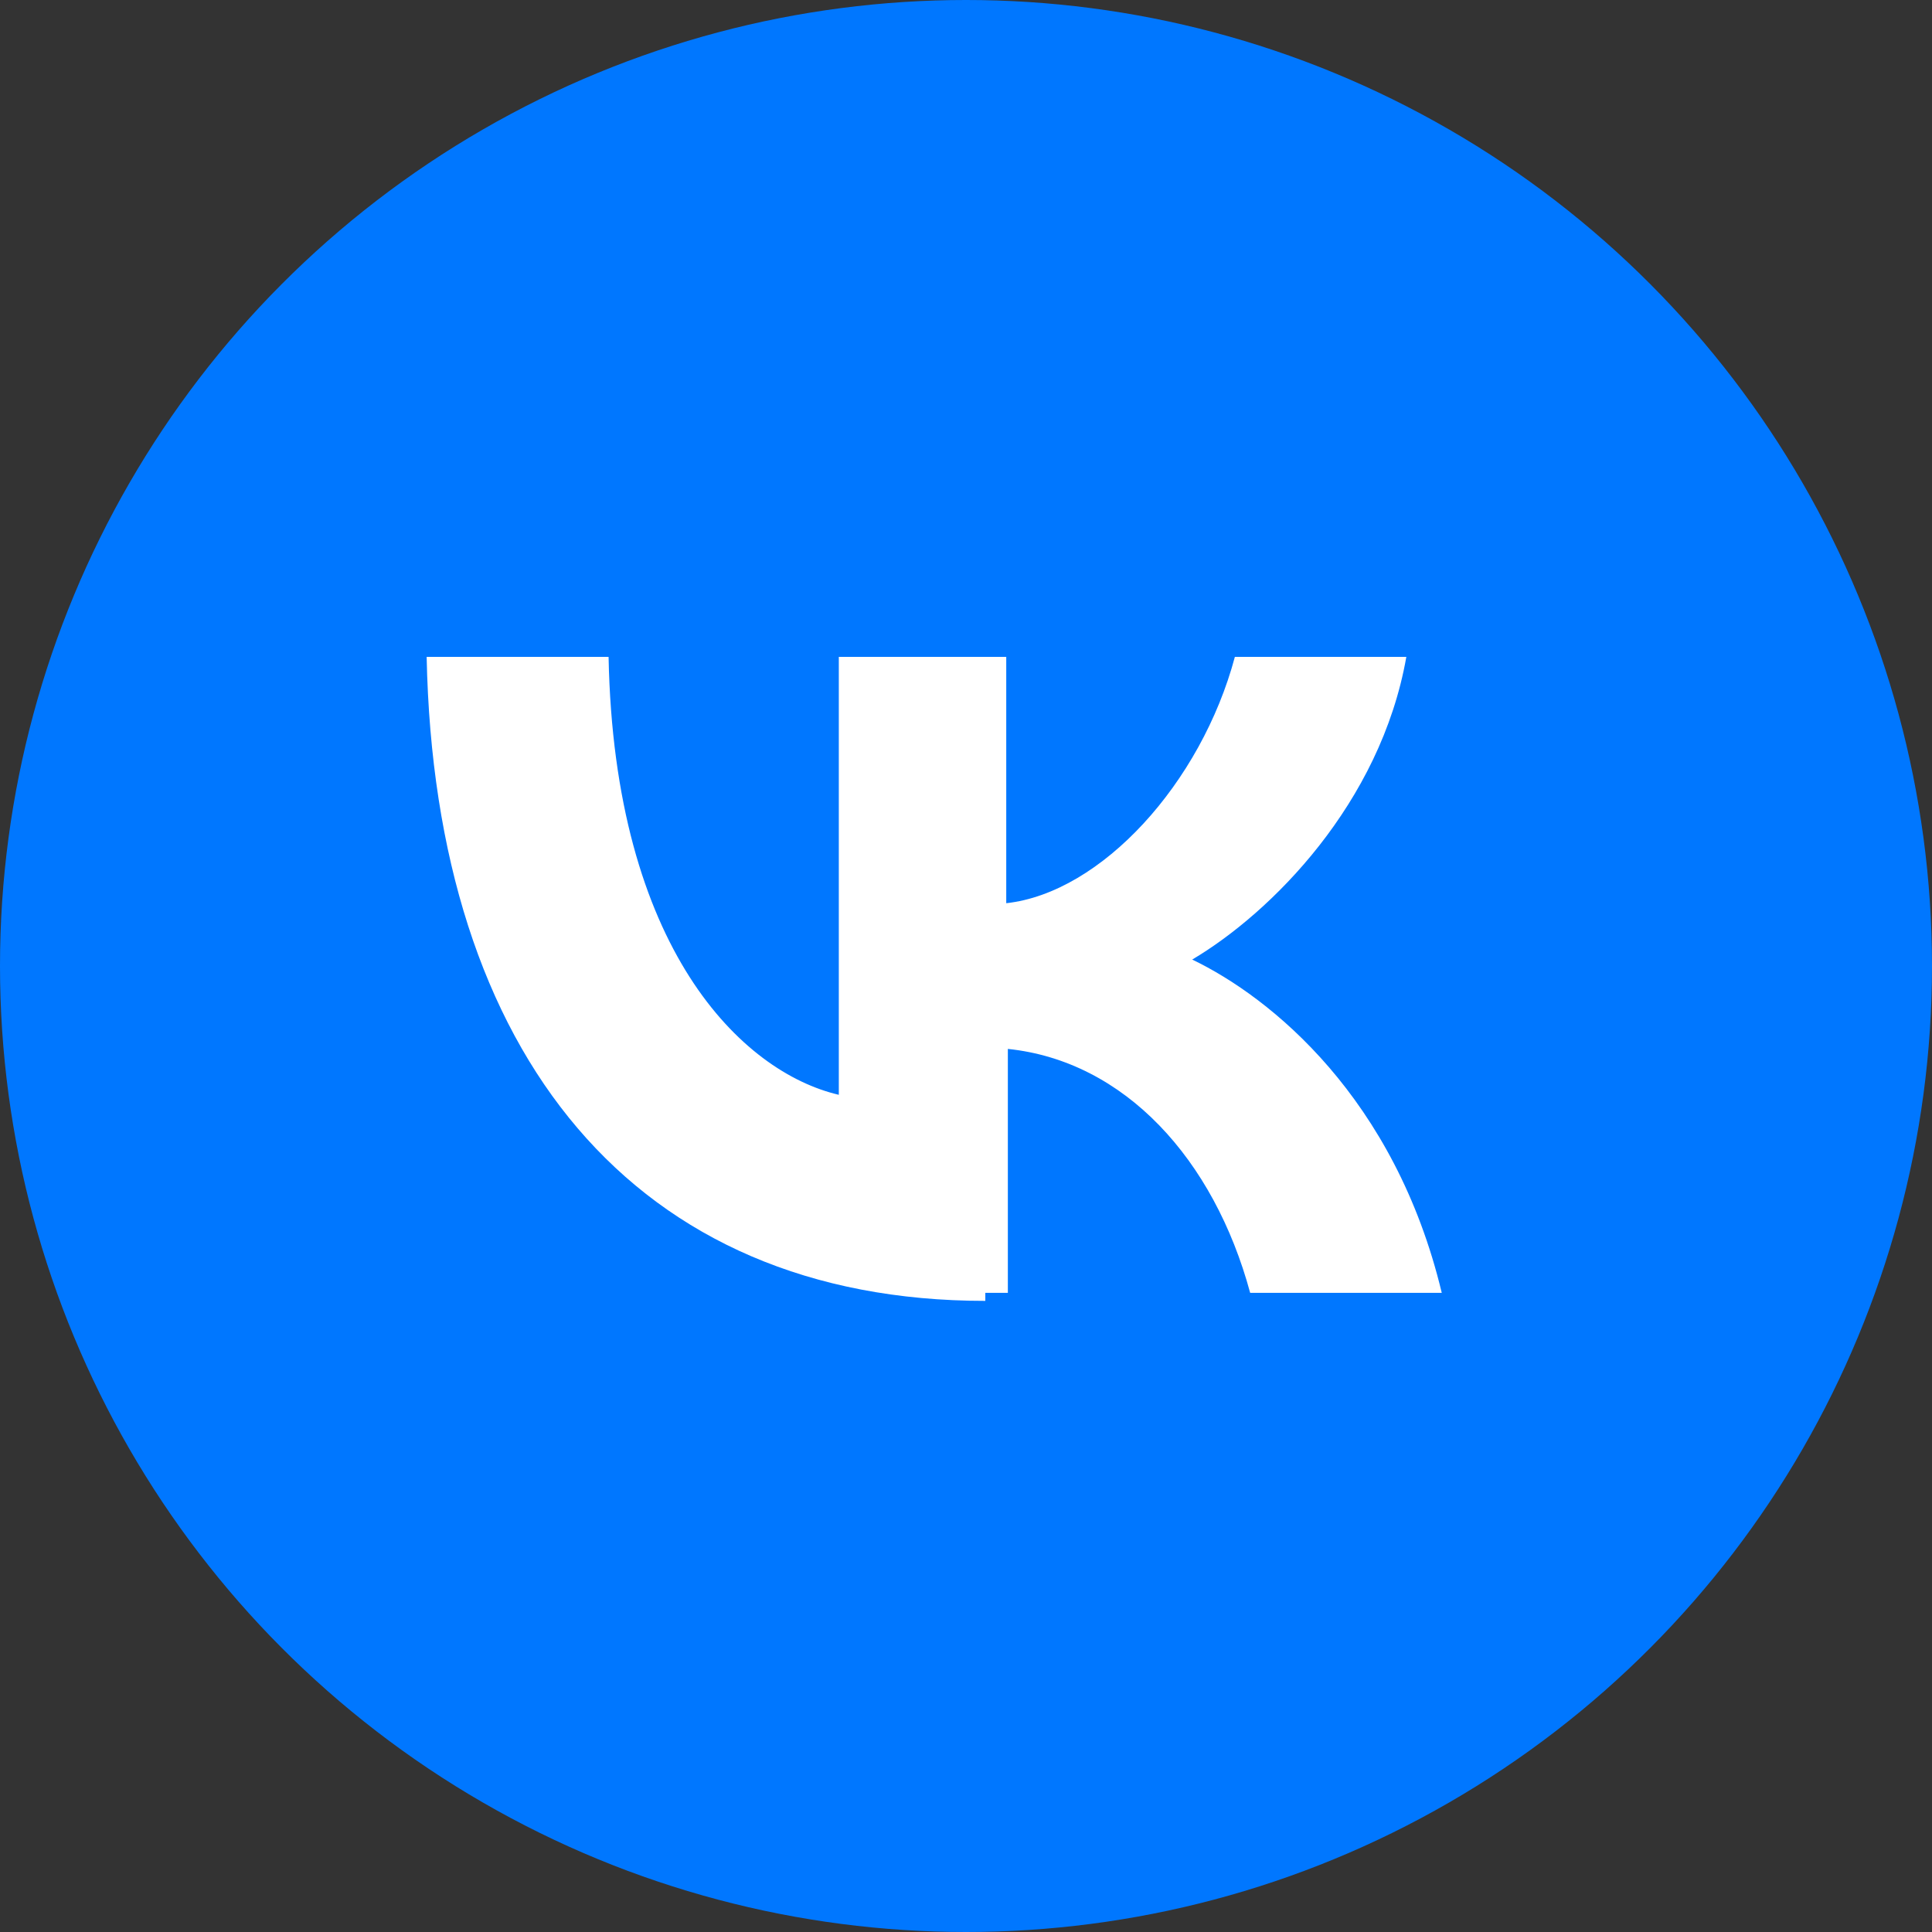 <!-- vk.svg -->
<svg xmlns="http://www.w3.org/2000/svg" width="100%" height="100%" viewBox="0 0 240 240" fill="none">
  <rect x="0" y="0" width="240" height="240" fill="#333333" stroke="none"/>
  <circle cx="120" cy="120" r="120" fill="#0077FF"/>
  <path fill="#fff" d="M122.4 161.6c-43.5 0-68.4-30.5-69.4-80h22.6c0.7 36.3 16.6 51.6 28.6 54.4V81.6H125v30.6c11.8-1.3 24.2-14.9 28.4-30.6h21.3c-3.2 18.2-16.8 31.8-26.6 37.6 9.8 4.7 25.2 17.2 31 41.4h-23.8c-4.5-16.6-15.6-28.8-30.1-30.3v30.3h-2.8z"/>
</svg>
